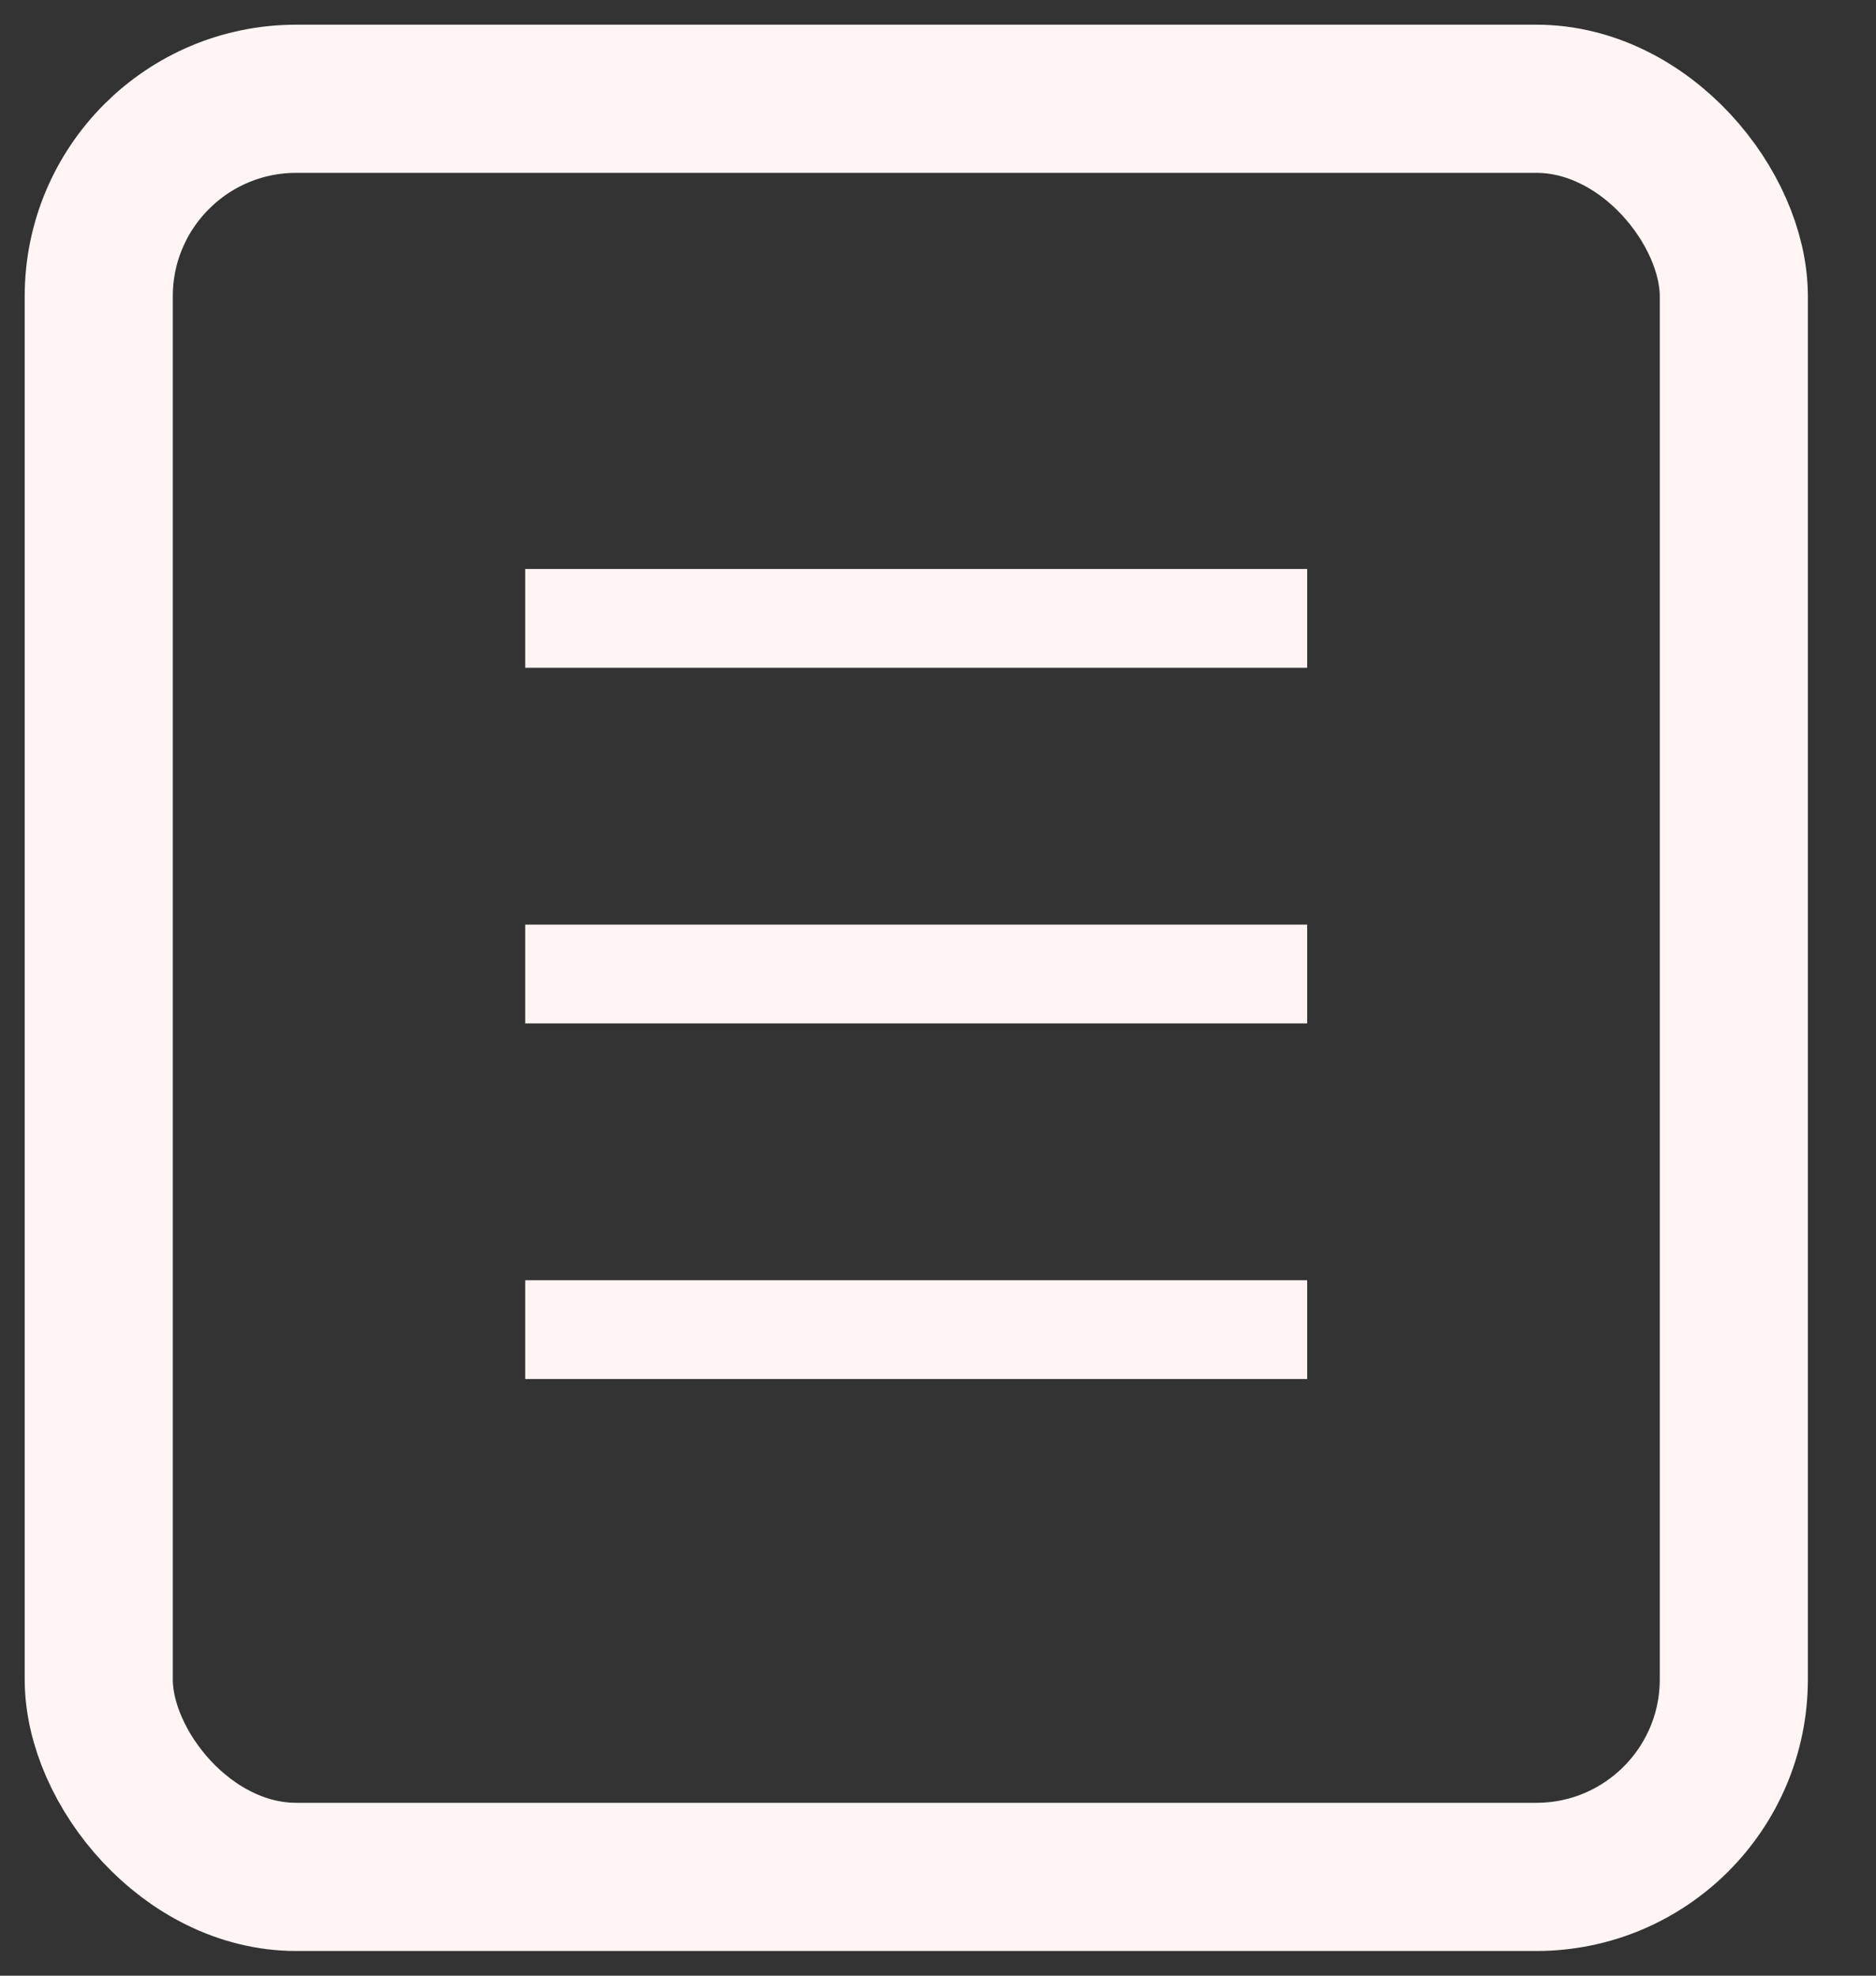 <svg width="19" height="20" viewBox="0 0 19 20" fill="none" xmlns="http://www.w3.org/2000/svg">
<rect x="0" y="0" width="19" height="20" fill="#333333" stroke="none"/>
<rect x="1" y="1" width="16.56" height="18" rx="2" stroke="#FFF5F5" stroke-width="1.5"/>
<line x1="5.319" y1="6.26" x2="13.239" y2="6.26" stroke="#FFF5F5"/>
<line x1="5.319" y1="9.86" x2="13.239" y2="9.86" stroke="#FFF5F5"/>
<line x1="5.319" y1="13.46" x2="13.239" y2="13.46" stroke="#FFF5F5"/>
</svg>
